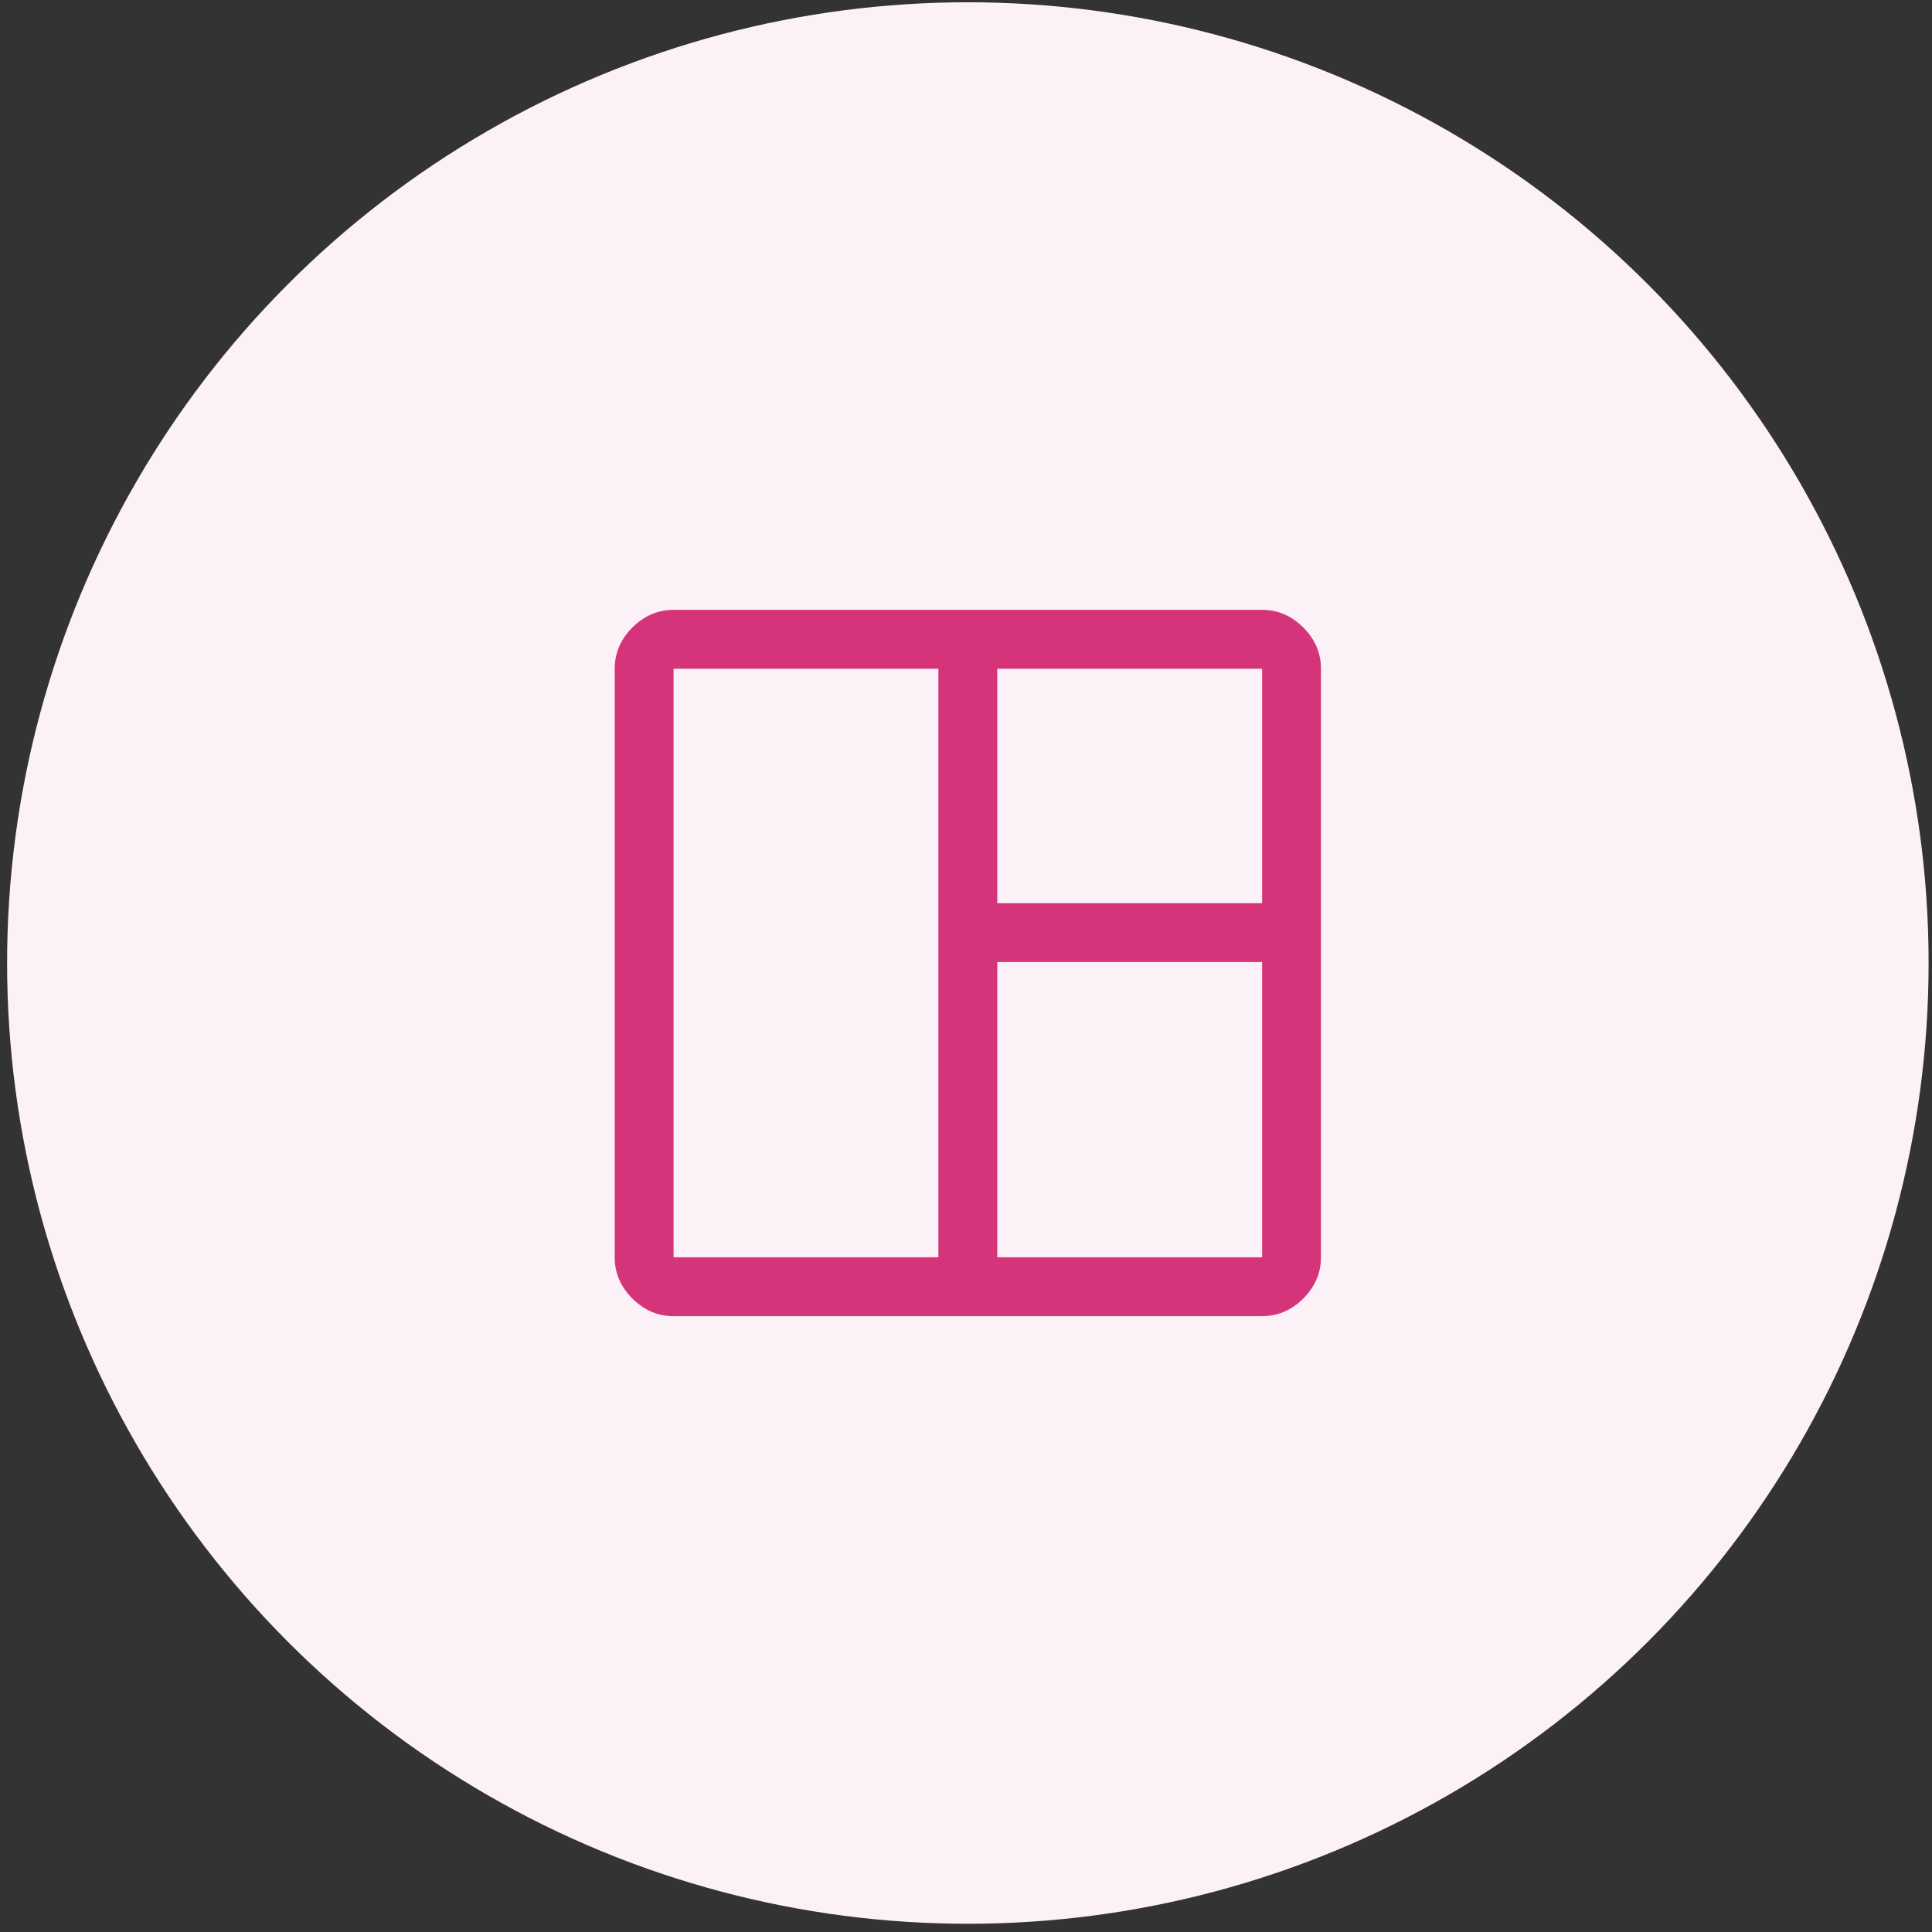 <svg width="74" height="74" viewBox="0 0 74 74" fill="none" xmlns="http://www.w3.org/2000/svg">
    <rect x="0" y="0" width="74" height="74" fill="#333333" stroke="none"/>
    <circle cx="37.071" cy="36.886" r="36.799" fill="#FCF1F6"/>
    <path d="M25.799 50.412c-.601 0-1.127-.226-1.578-.676-.45-.451-.676-.977-.676-1.578V25.613c0-.6.225-1.127.676-1.578.45-.45.977-.676 1.578-.676h22.543c.601 0 1.127.226 1.578.676.45.451.676.977.676 1.578v22.543c0 .602-.225 1.128-.676 1.579-.45.45-.977.676-1.578.676H25.8zm0-2.255h10.144V25.614H25.8v22.543zm12.399 0h10.144V36.849H38.198v11.31zm0-13.563h10.144v-8.98H38.198v8.98z" fill="#D5337A"/>
</svg>
